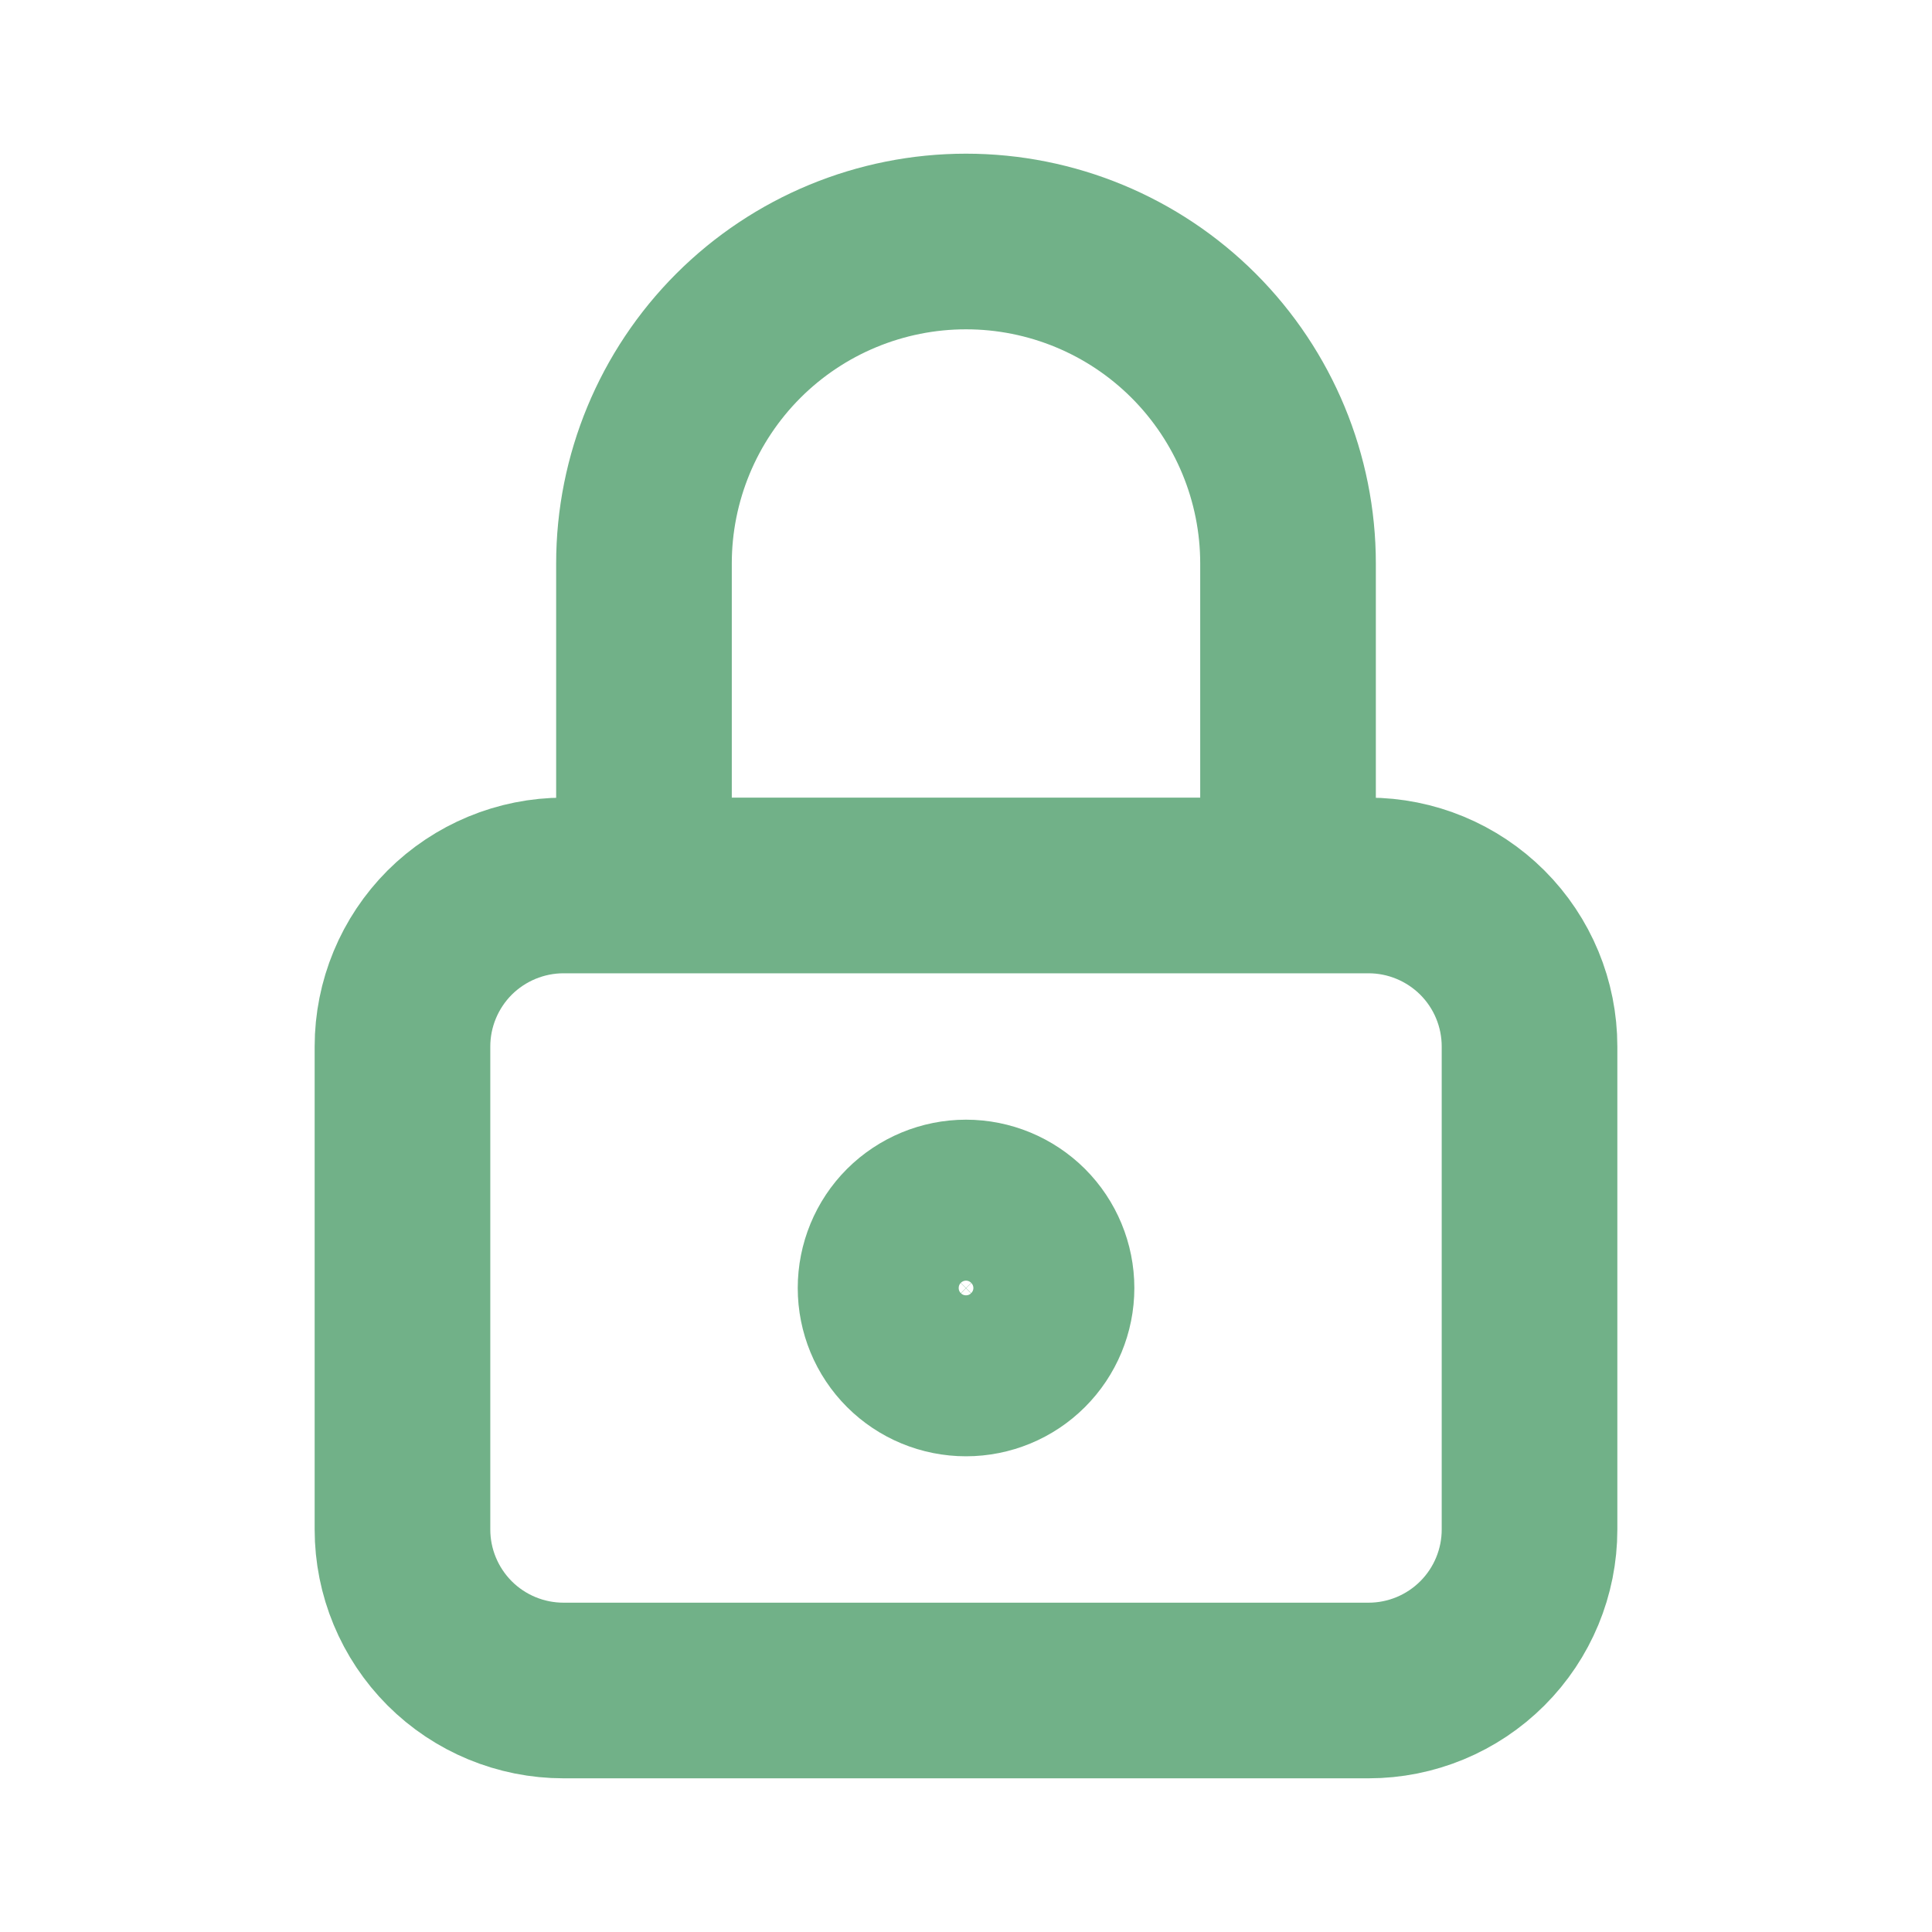 <svg width="22" height="22" viewBox="0 0 22 22" fill="none" xmlns="http://www.w3.org/2000/svg">
<path d="M7.333 10.083V6.417C7.333 5.444 7.72 4.512 8.407 3.824C9.095 3.136 10.028 2.75 11 2.75C11.973 2.75 12.905 3.136 13.593 3.824C14.28 4.512 14.667 5.444 14.667 6.417V10.083M4.583 11.917C4.583 11.43 4.777 10.964 5.12 10.62C5.464 10.277 5.931 10.083 6.417 10.083H15.584C16.07 10.083 16.536 10.277 16.88 10.62C17.224 10.964 17.417 11.43 17.417 11.917V17.417C17.417 17.903 17.224 18.369 16.88 18.713C16.536 19.057 16.07 19.25 15.584 19.25H6.417C5.931 19.25 5.464 19.057 5.12 18.713C4.777 18.369 4.583 17.903 4.583 17.417V11.917ZM10.084 14.667C10.084 14.91 10.18 15.143 10.352 15.315C10.524 15.487 10.757 15.583 11 15.583C11.243 15.583 11.476 15.487 11.648 15.315C11.82 15.143 11.917 14.91 11.917 14.667C11.917 14.424 11.82 14.19 11.648 14.018C11.476 13.847 11.243 13.75 11 13.75C10.757 13.75 10.524 13.847 10.352 14.018C10.18 14.19 10.084 14.424 10.084 14.667Z" stroke="#71B188" stroke-width="2" stroke-linecap="round" stroke-linejoin="round"/>
</svg>
